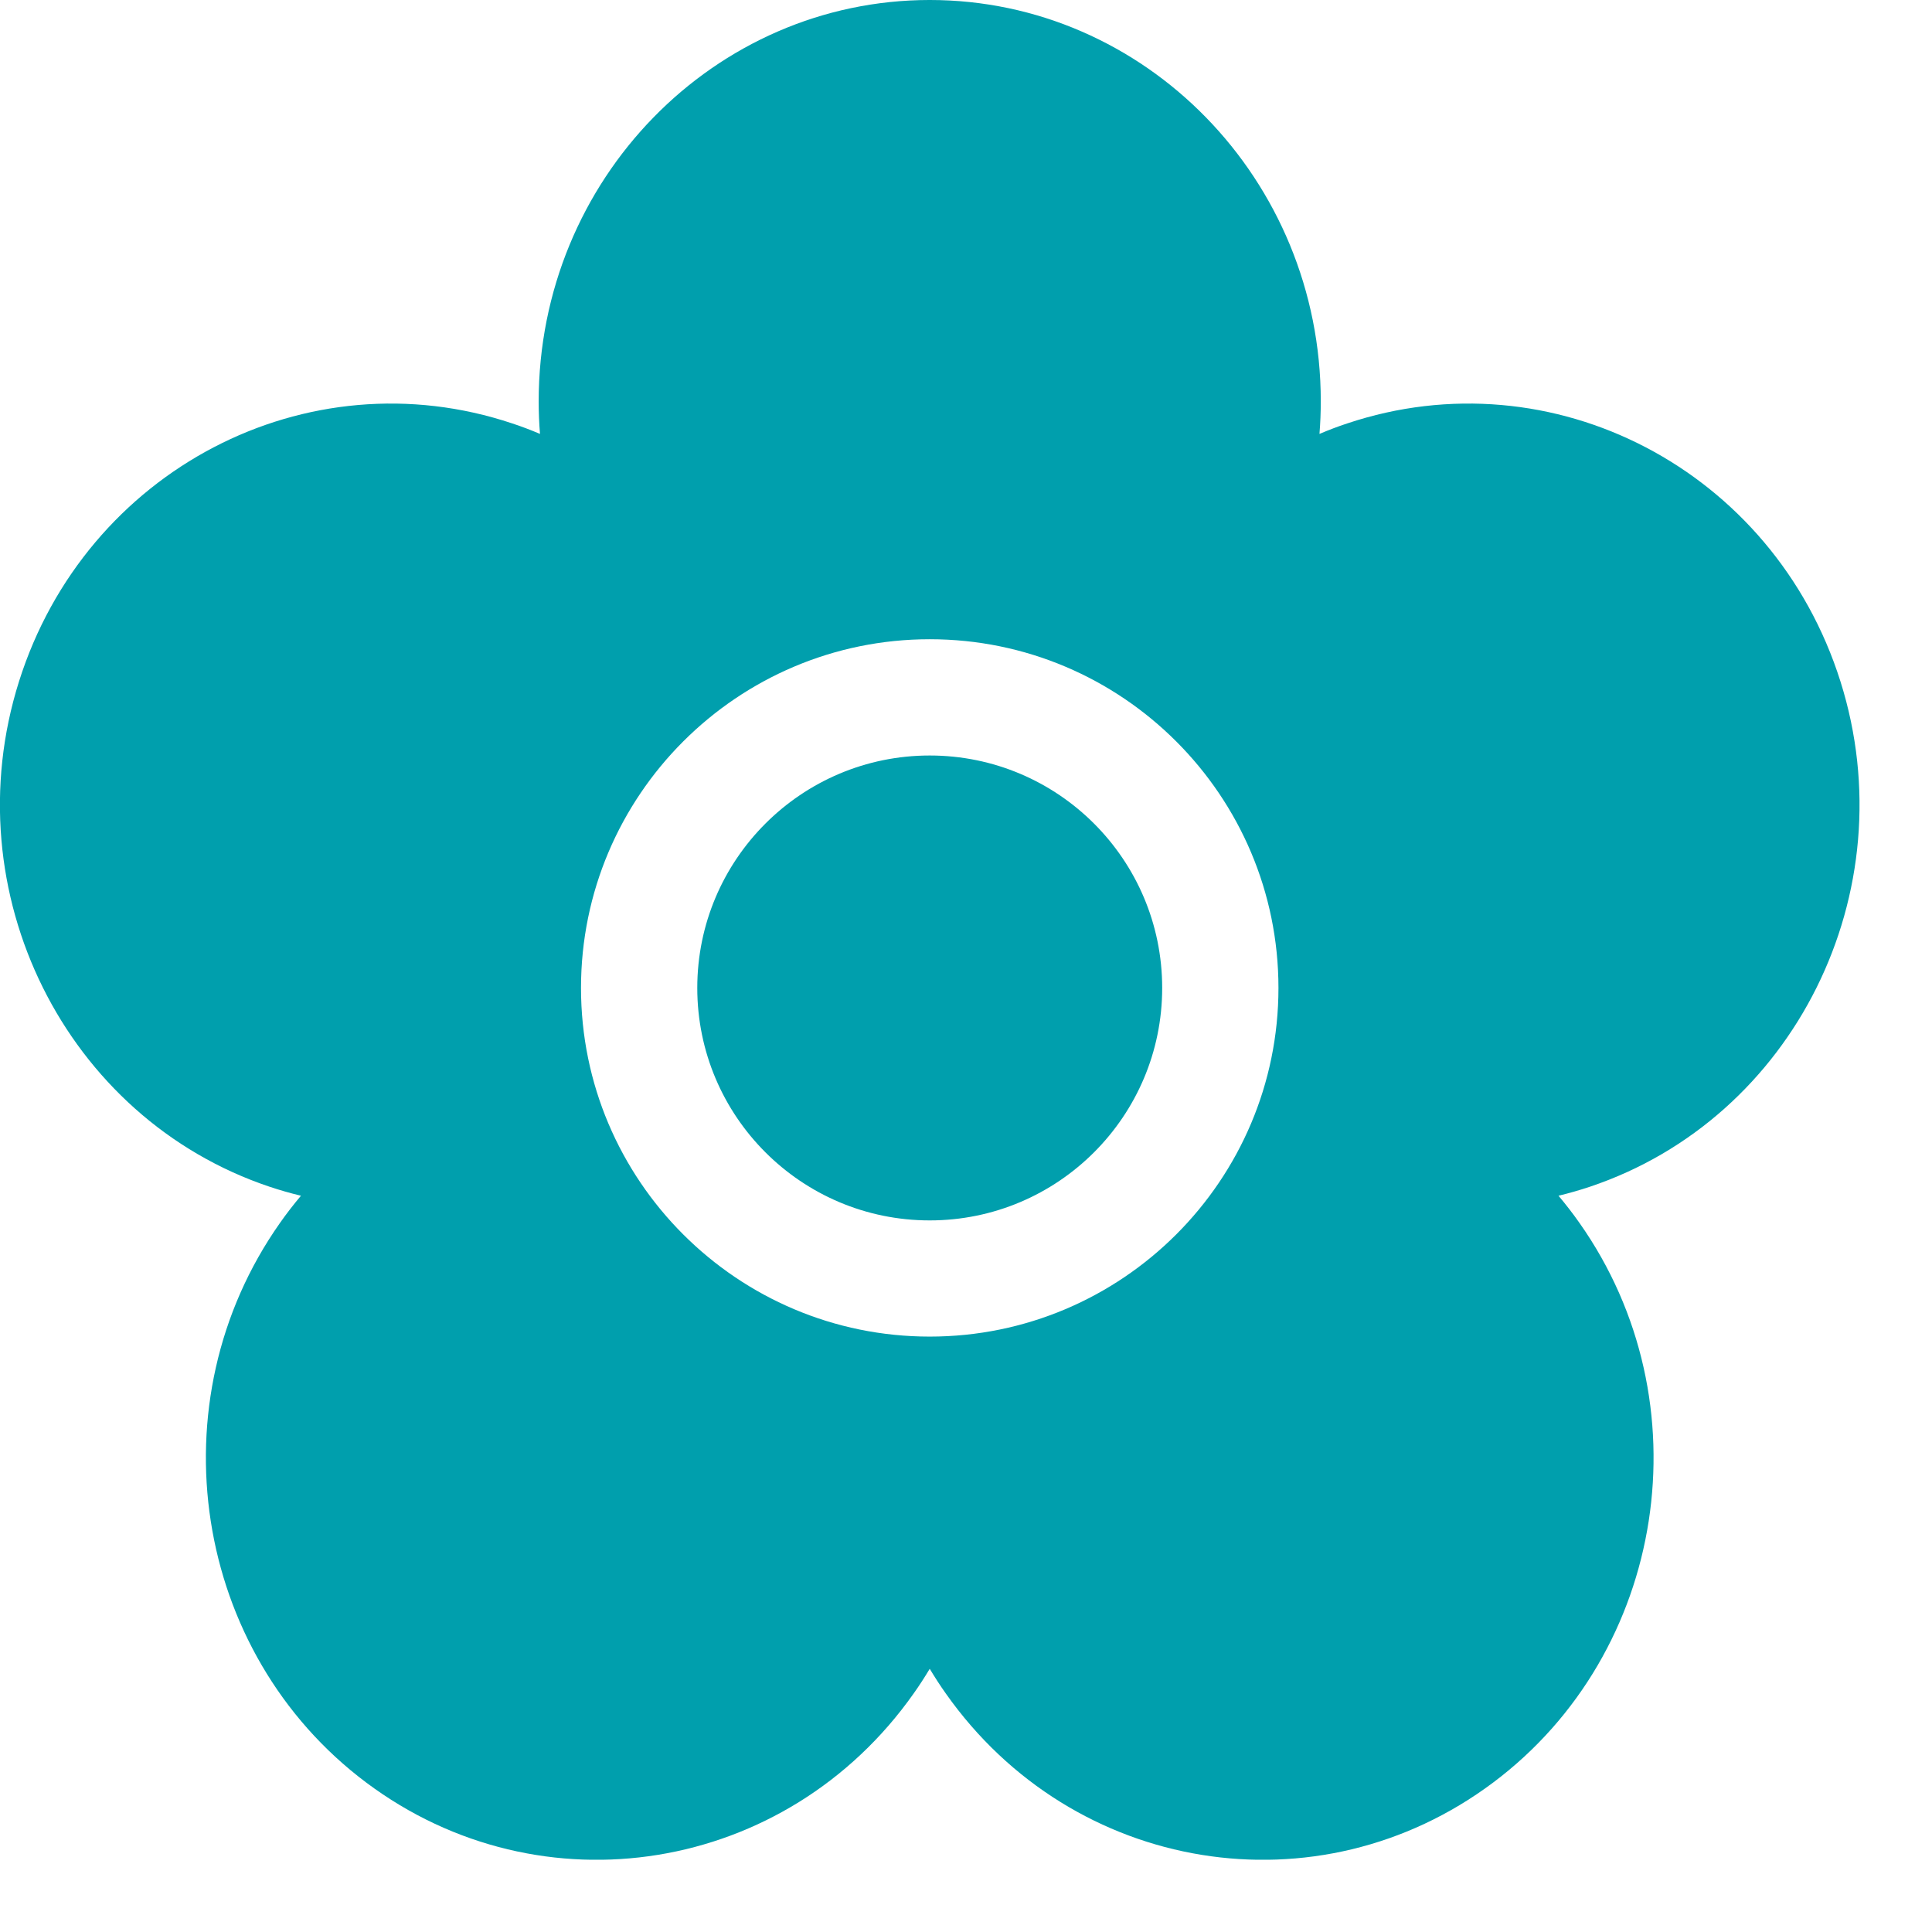 <?xml version="1.0" encoding="UTF-8"?> <svg xmlns="http://www.w3.org/2000/svg" width="22" height="22" viewBox="0 0 22 22" fill="none"><g clip-path="url(#clip0_115_123)"><path fill-rule="evenodd" clip-rule="evenodd" d="M6.149 4.941C6.139 4.818 6.134 4.695 6.134 4.571C6.134 2.043 8.135 -6.10352e-05 10.587 -6.10352e-05C13.039 -6.10352e-05 15.04 2.043 15.04 4.571C15.04 4.695 15.035 4.818 15.025 4.941C15.129 4.897 15.233 4.857 15.34 4.822C17.678 4.039 20.198 5.35 20.958 7.761C21.714 10.159 20.429 12.735 18.103 13.514C17.986 13.553 17.868 13.587 17.747 13.616C17.831 13.716 17.911 13.819 17.986 13.926C19.422 15.963 18.979 18.818 17.003 20.298C15.011 21.791 12.218 21.339 10.77 19.284C10.705 19.193 10.645 19.099 10.587 19.003C10.529 19.099 10.469 19.193 10.404 19.284C8.956 21.339 6.163 21.791 4.17 20.298C2.195 18.818 1.752 15.963 3.188 13.926C3.263 13.819 3.343 13.716 3.427 13.616C3.306 13.587 3.188 13.553 3.071 13.514C0.745 12.735 -0.54 10.159 0.216 7.761C0.976 5.35 3.496 4.039 5.834 4.822C5.941 4.857 6.045 4.897 6.149 4.941ZM10.587 7.279C8.396 7.279 6.616 9.059 6.616 11.25C6.616 13.441 8.396 15.22 10.587 15.22C12.778 15.22 14.558 13.441 14.558 11.25C14.558 9.059 12.778 7.279 10.587 7.279ZM10.587 8.603C12.048 8.603 13.234 9.789 13.234 11.25C13.234 12.711 12.048 13.897 10.587 13.897C9.126 13.897 7.94 12.711 7.94 11.25C7.94 9.789 9.126 8.603 10.587 8.603Z" fill="#009FAD"></path></g><defs><clipPath id="clip0_115_123"><rect width="21.177" height="21.177" fill="white"></rect></clipPath></defs></svg> 